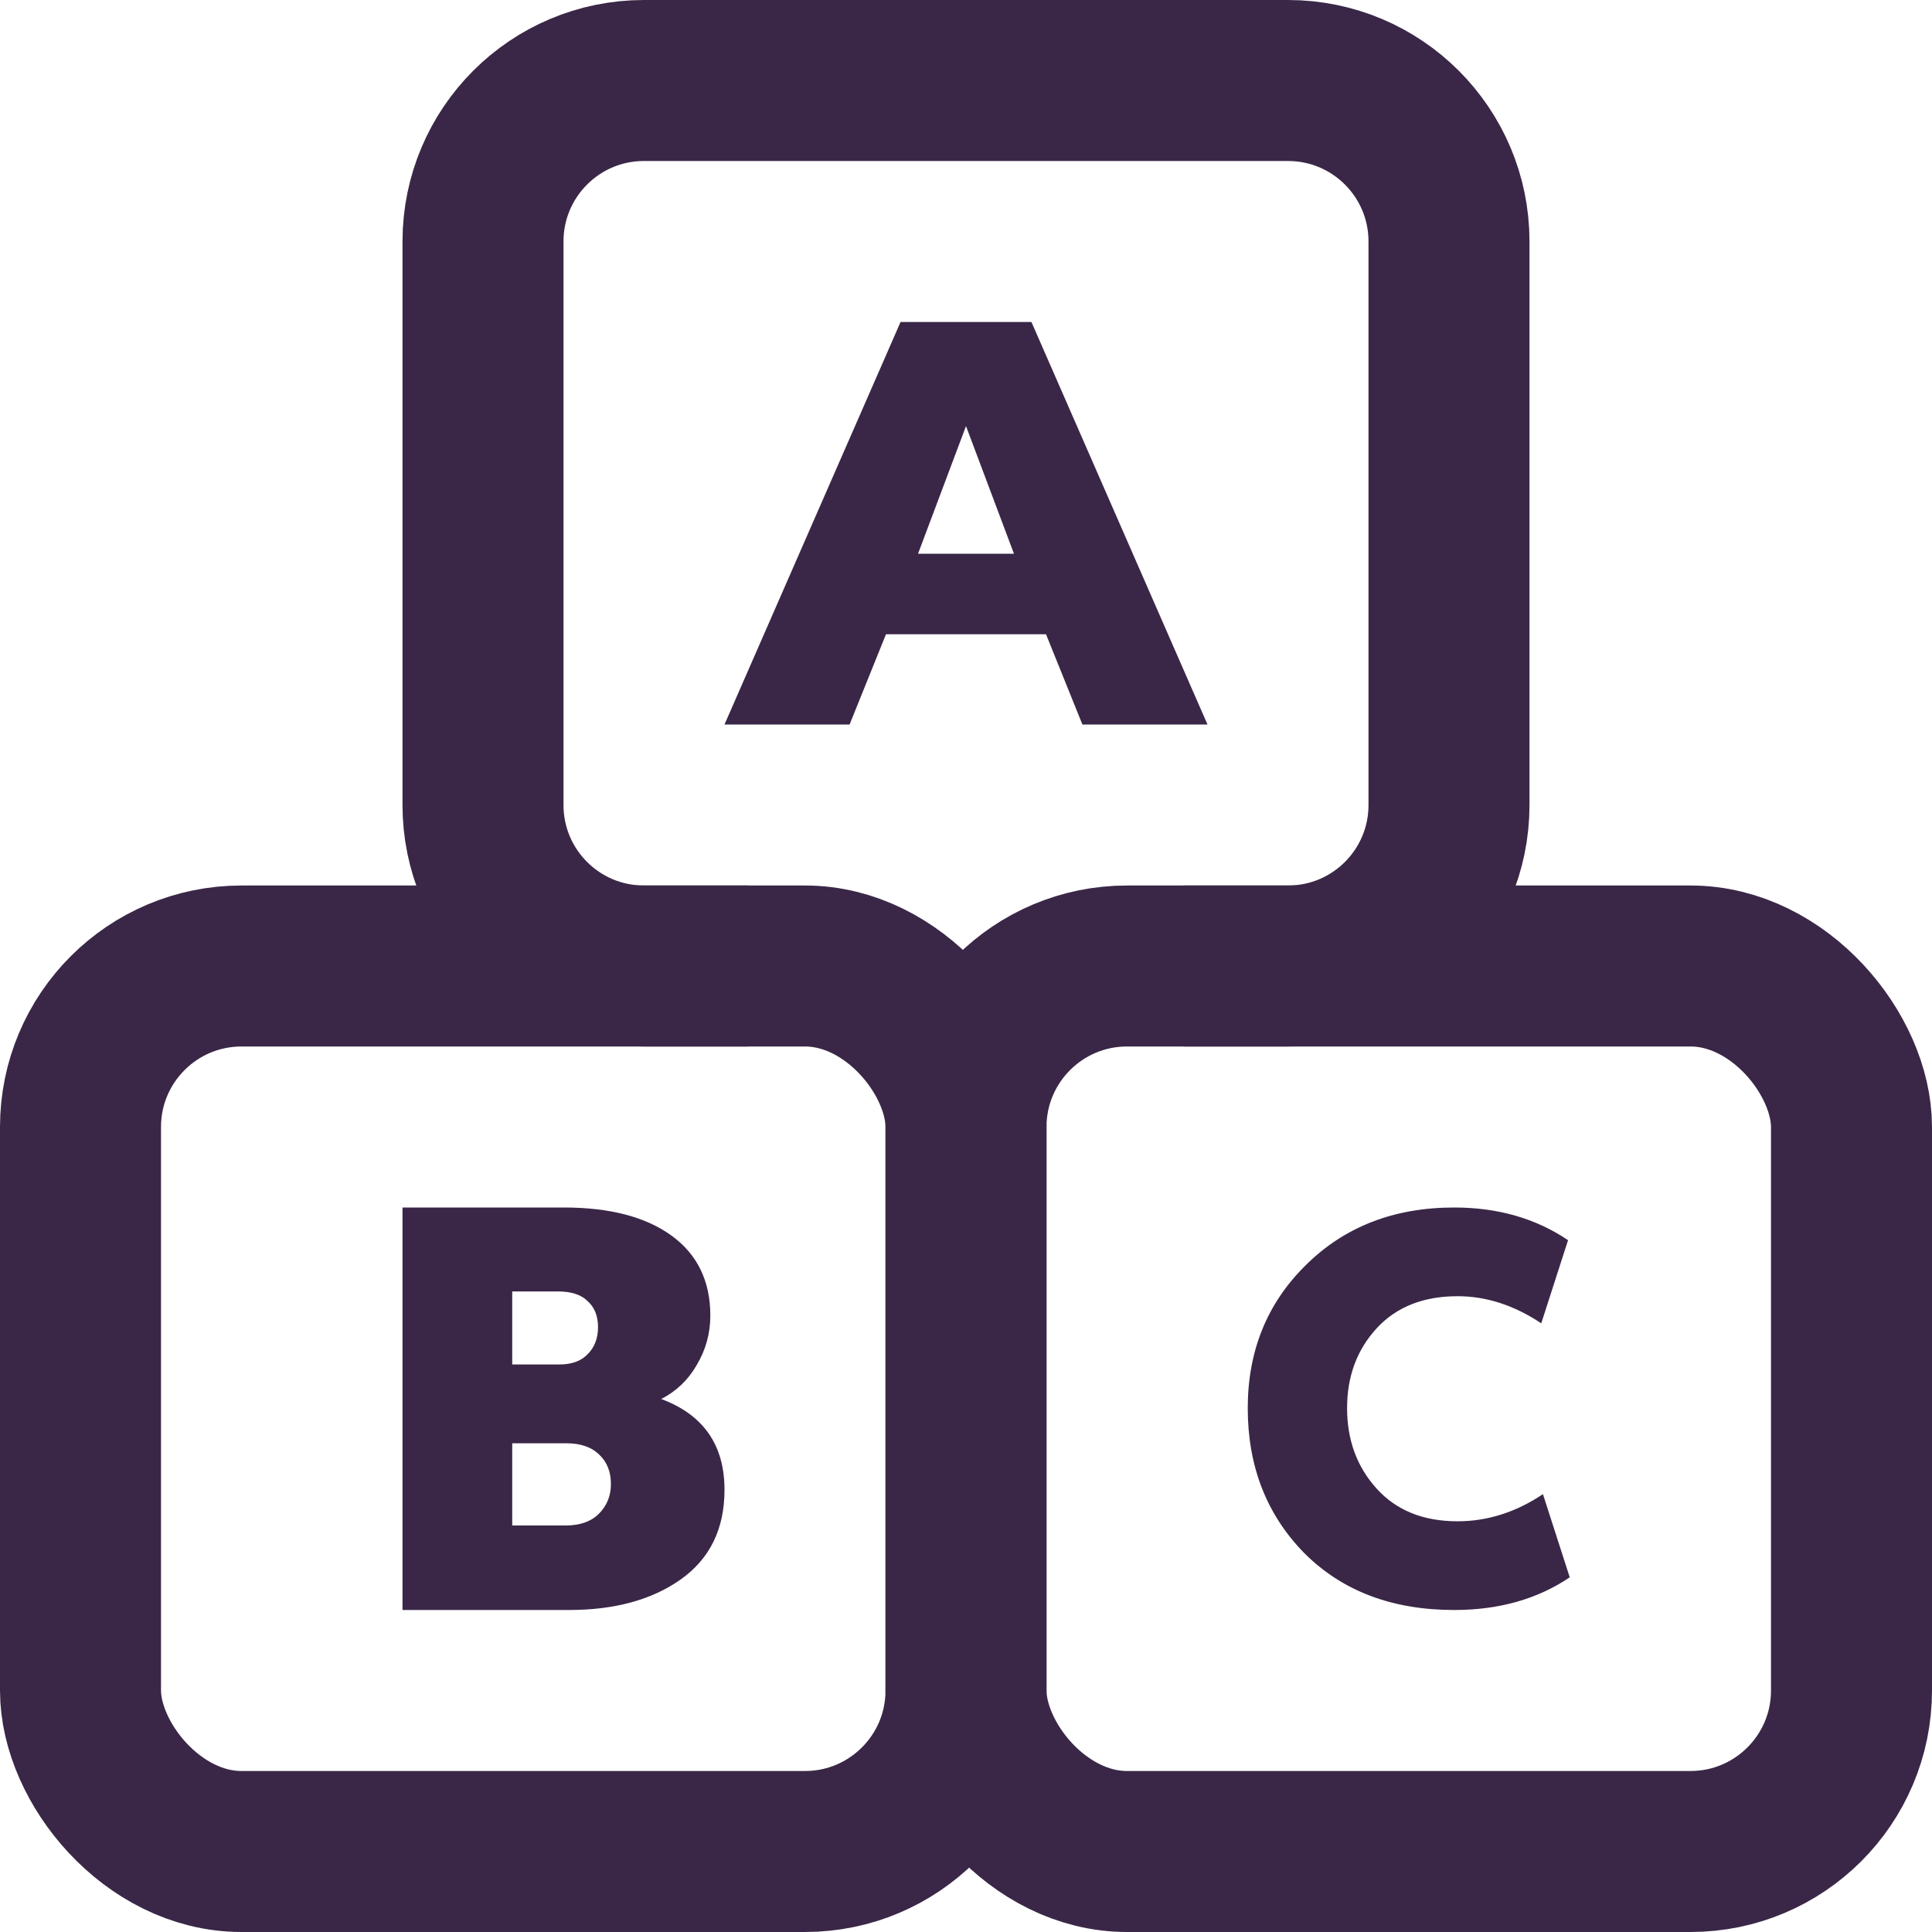 <svg width="24" height="24" viewBox="0 0 24 24" fill="none" xmlns="http://www.w3.org/2000/svg">
<rect x="1" y="12" width="11" height="11" rx="2" stroke="#3A2747" stroke-width="2"/>
<rect x="12" y="12" width="11" height="11" rx="2" stroke="#3A2747" stroke-width="2"/>
<path d="M9.3 12H8C6.895 12 6 11.105 6 10V3C6 1.895 6.895 1 8 1H16C17.105 1 18 1.895 18 3V10C18 11.105 17.105 12 16 12H14.7" stroke="#3A2747" stroke-width="2"/>
<path d="M9 18.507C9 18.993 8.818 19.364 8.455 19.621C8.097 19.874 7.635 20 7.068 20H5V15H7.004C7.576 15 8.022 15.117 8.343 15.35C8.663 15.583 8.824 15.914 8.824 16.343C8.824 16.562 8.768 16.767 8.655 16.957C8.548 17.143 8.401 17.283 8.214 17.379C8.738 17.574 9 17.95 9 18.507ZM7.036 17.929H6.363V18.95H7.028C7.204 18.95 7.341 18.902 7.437 18.807C7.538 18.707 7.589 18.583 7.589 18.436C7.589 18.283 7.541 18.162 7.445 18.071C7.349 17.976 7.212 17.929 7.036 17.929ZM6.932 16.043H6.363V16.95H6.948C7.103 16.95 7.22 16.907 7.301 16.821C7.386 16.736 7.429 16.624 7.429 16.486C7.429 16.348 7.386 16.241 7.301 16.164C7.22 16.083 7.098 16.043 6.932 16.043Z" fill="#3A2747"/>
<path d="M18.065 20C17.293 20 16.672 19.764 16.2 19.291C15.733 18.813 15.5 18.214 15.5 17.493C15.5 16.782 15.74 16.189 16.221 15.716C16.702 15.239 17.316 15 18.065 15C18.606 15 19.077 15.135 19.479 15.406L19.146 16.439C18.809 16.214 18.462 16.102 18.107 16.102C17.681 16.102 17.346 16.235 17.101 16.501C16.856 16.768 16.734 17.098 16.734 17.493C16.734 17.888 16.856 18.221 17.101 18.492C17.346 18.763 17.681 18.898 18.107 18.898C18.476 18.898 18.83 18.786 19.167 18.561L19.5 19.594C19.098 19.865 18.62 20 18.065 20Z" fill="#3A2747"/>
<path d="M12.994 7.879H11.006L10.554 9H9L11.187 4H12.813L15 9H13.446L12.994 7.879ZM12.596 6.879L12 5.293L11.404 6.879H12.596Z" fill="#3A2747"/>
</svg>
